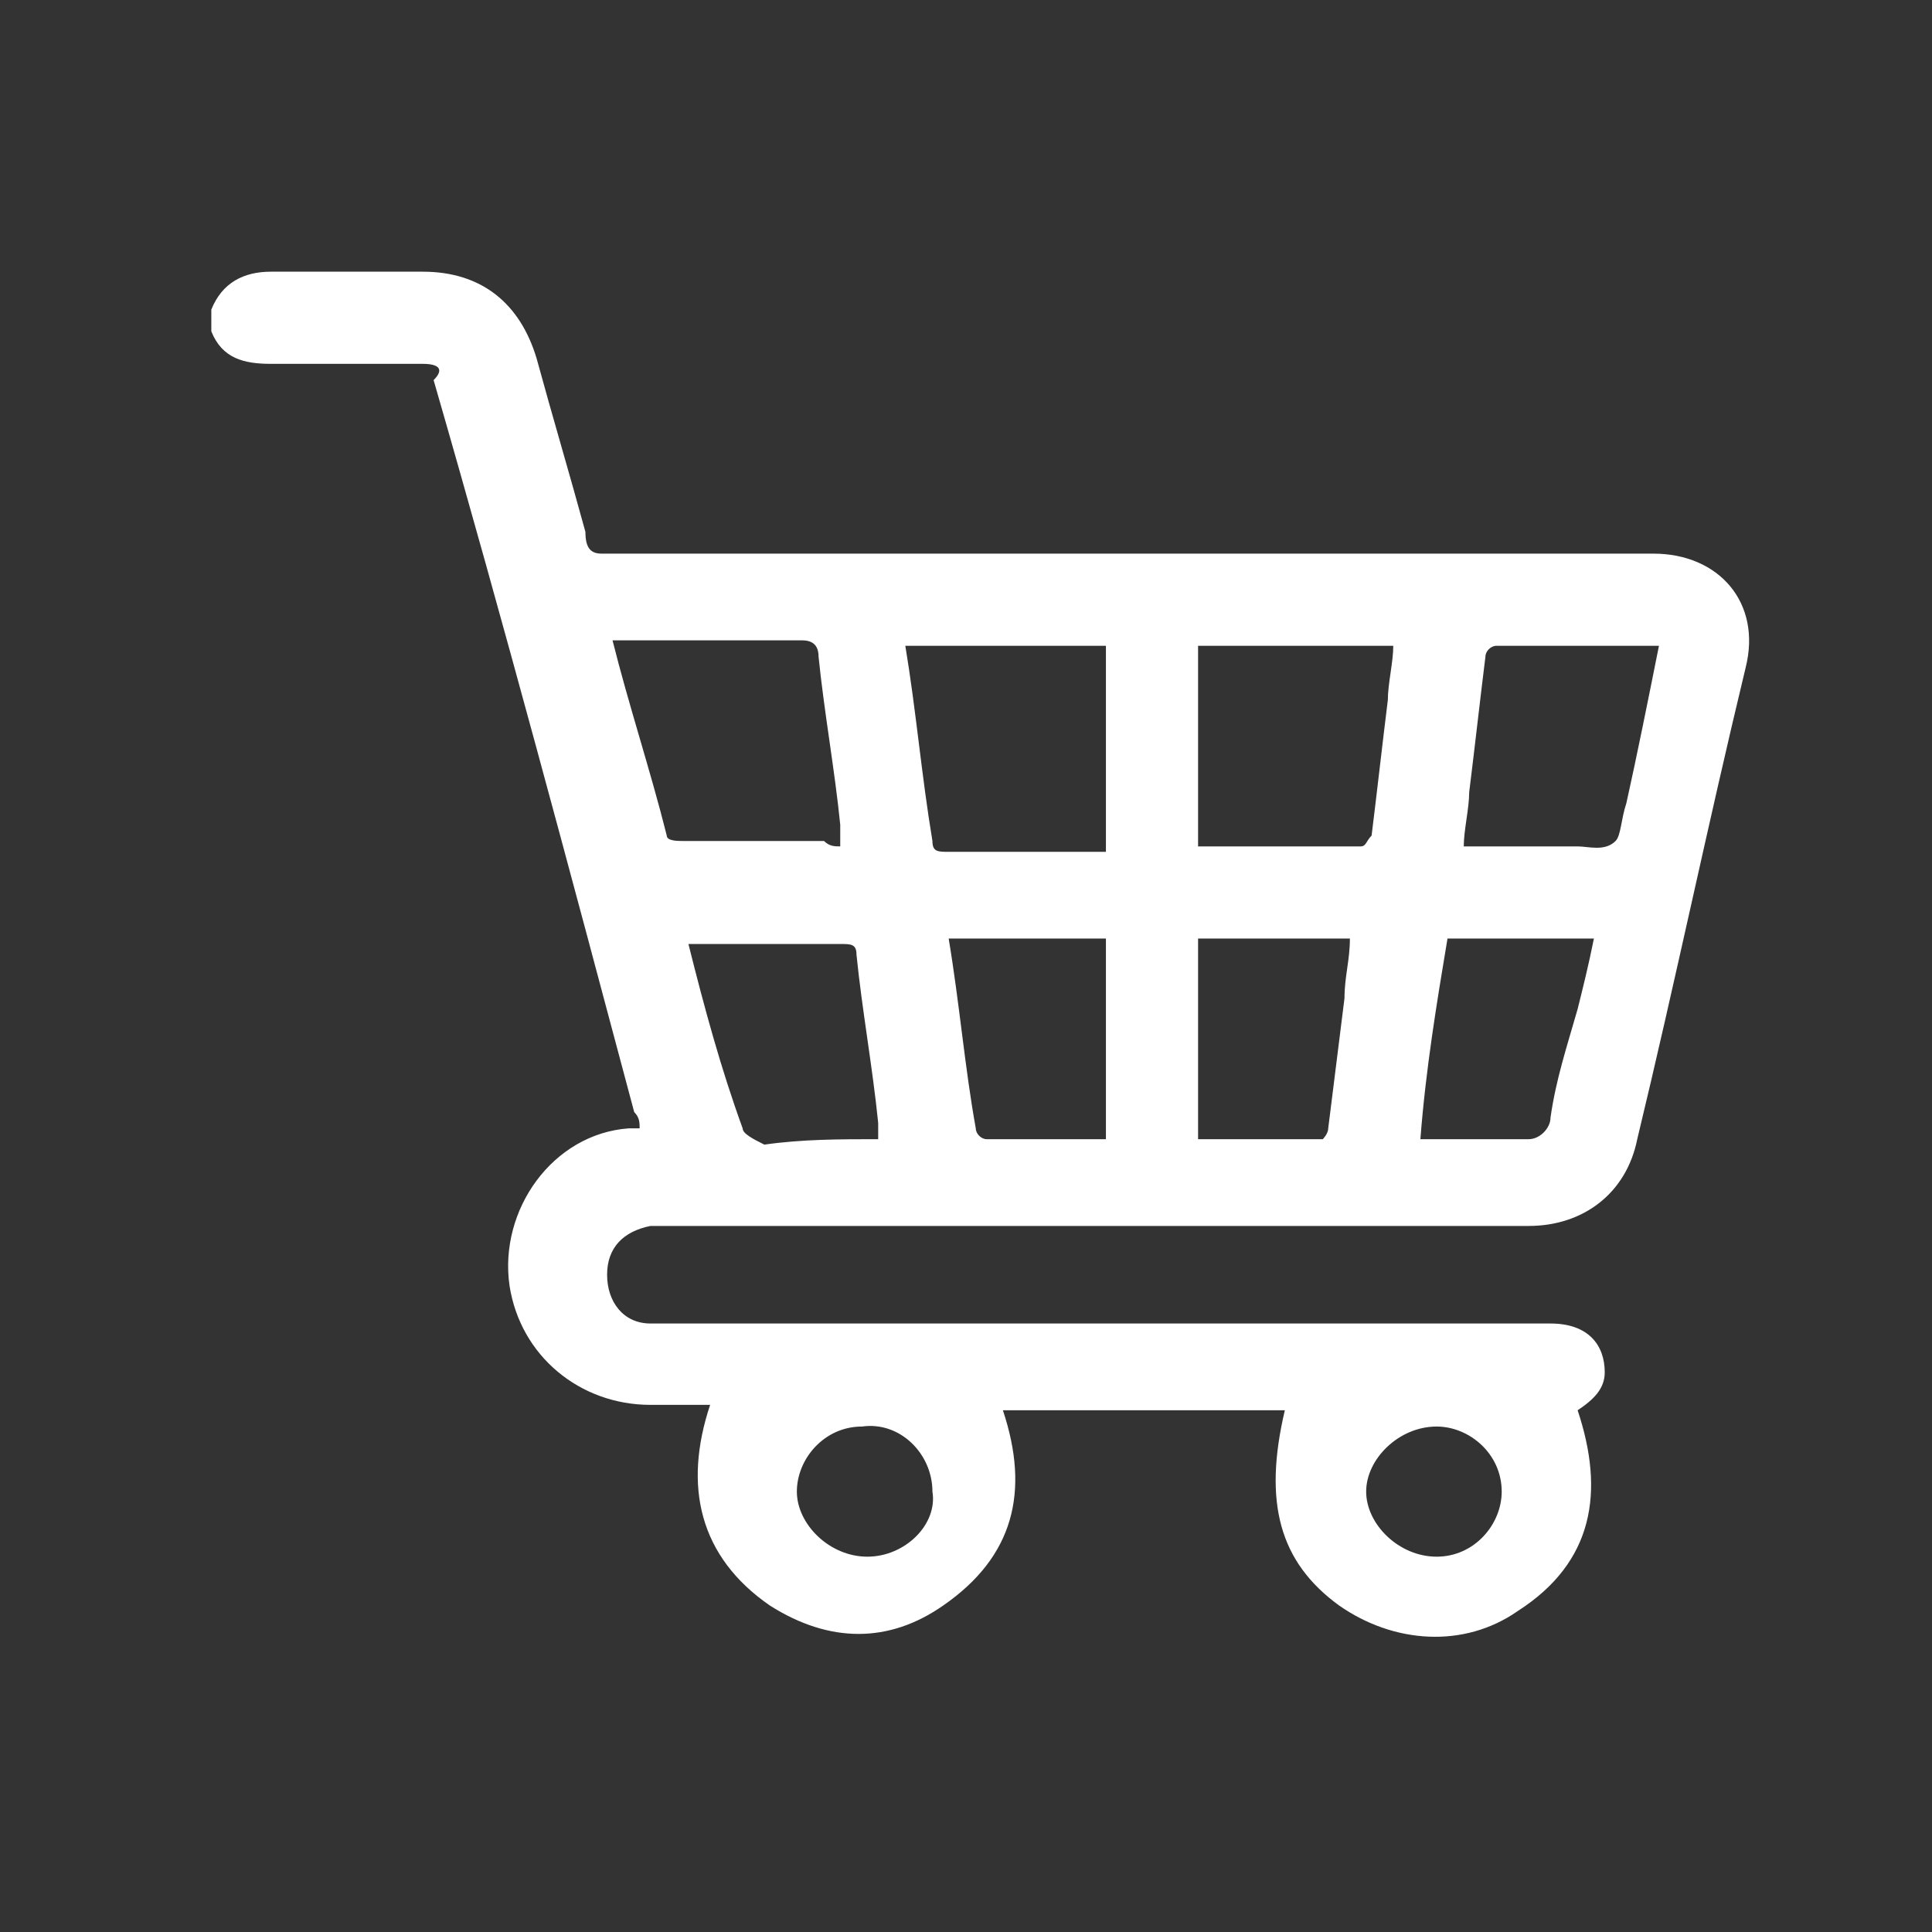 <svg width="64" height="64" viewBox="0 0 64 64" fill="none" xmlns="http://www.w3.org/2000/svg">
<rect x="0" y="0" width="64" height="64" fill="#333333" stroke="none"/>
<path d="M7 10.257C7.359 9.359 8.078 9 8.976 9C10.592 9 12.209 9 14.005 9C15.98 9 17.238 10.078 17.776 11.874C18.315 13.849 18.854 15.645 19.393 17.621C19.393 18.16 19.572 18.34 19.932 18.34C27.296 18.34 34.48 18.34 41.843 18.34C46.154 18.34 50.465 18.34 54.775 18.34C56.93 18.34 58.367 19.956 57.828 22.111C56.571 27.32 55.494 32.528 54.236 37.737C53.877 39.533 52.44 40.611 50.644 40.611C49.926 40.611 49.387 40.611 48.669 40.611C39.868 40.611 31.067 40.611 22.267 40.611C22.087 40.611 21.728 40.611 21.548 40.611C20.65 40.79 20.111 41.329 20.111 42.227C20.111 43.125 20.65 43.843 21.548 43.843C21.728 43.843 22.087 43.843 22.267 43.843C31.965 43.843 41.664 43.843 51.363 43.843C52.62 43.843 53.159 44.562 53.159 45.46C53.159 45.999 52.8 46.358 52.261 46.717C53.159 49.411 52.8 51.746 50.285 53.363C48.489 54.62 46.154 54.44 44.358 53.183C42.382 51.746 41.843 49.77 42.562 46.717C39.509 46.717 36.455 46.717 33.222 46.717C34.12 49.411 33.582 51.567 31.247 53.183C29.451 54.44 27.475 54.44 25.499 53.183C23.165 51.567 22.626 49.232 23.524 46.538C22.805 46.538 22.087 46.538 21.548 46.538C19.213 46.538 17.238 44.921 16.878 42.586C16.519 40.072 18.315 37.557 20.83 37.378C21.009 37.378 21.009 37.378 21.189 37.378C21.189 37.198 21.189 37.019 21.009 36.839C18.854 28.757 16.699 20.674 14.364 12.592C14.723 12.233 14.543 12.053 14.005 12.053C12.209 12.053 10.592 12.053 8.976 12.053C8.078 12.053 7.359 11.874 7 10.976C7 10.617 7 10.437 7 10.257ZM27.834 28.038C27.834 27.859 27.834 27.499 27.834 27.32C27.655 25.524 27.296 23.548 27.116 21.752C27.116 21.393 26.936 21.213 26.577 21.213C24.601 21.213 22.805 21.213 20.83 21.213C20.65 21.213 20.47 21.213 20.291 21.213C20.83 23.369 21.548 25.524 22.087 27.679C22.087 27.859 22.446 27.859 22.626 27.859C24.242 27.859 25.679 27.859 27.296 27.859C27.475 28.038 27.655 28.038 27.834 28.038ZM39.688 21.393C39.688 23.548 39.688 25.883 39.688 28.038C41.484 28.038 43.28 28.038 45.077 28.038C45.256 28.038 45.256 27.859 45.436 27.679C45.615 26.242 45.795 24.626 45.974 23.189C45.974 22.65 46.154 21.932 46.154 21.393C43.999 21.393 41.843 21.393 39.688 21.393ZM36.635 21.393C34.48 21.393 32.324 21.393 29.99 21.393C30.349 23.548 30.528 25.703 30.888 27.859C30.888 28.218 31.067 28.218 31.426 28.218C33.043 28.218 34.659 28.218 36.276 28.218C36.455 28.218 36.455 28.218 36.635 28.218C36.635 25.883 36.635 23.548 36.635 21.393ZM54.955 21.393C54.775 21.393 54.596 21.393 54.596 21.393C52.979 21.393 51.183 21.393 49.567 21.393C49.387 21.393 49.207 21.572 49.207 21.752C49.028 23.189 48.848 24.805 48.669 26.242C48.669 26.781 48.489 27.499 48.489 28.038C49.746 28.038 51.004 28.038 52.261 28.038C52.62 28.038 53.159 28.218 53.518 27.859C53.697 27.679 53.697 27.14 53.877 26.601C54.236 24.985 54.596 23.189 54.955 21.393ZM29.091 37.737C29.091 37.557 29.091 37.378 29.091 37.198C28.912 35.402 28.553 33.426 28.373 31.63C28.373 31.271 28.194 31.271 27.834 31.271C26.577 31.271 25.32 31.271 24.063 31.271C23.703 31.271 23.344 31.271 22.805 31.271C23.344 33.426 23.883 35.402 24.601 37.378C24.601 37.557 24.961 37.737 25.32 37.917C26.577 37.737 27.834 37.737 29.091 37.737ZM39.688 31.091C39.688 33.247 39.688 35.582 39.688 37.737C41.125 37.737 42.562 37.737 43.819 37.737C43.819 37.737 43.999 37.557 43.999 37.378C44.178 35.941 44.358 34.504 44.538 33.067C44.538 32.349 44.717 31.81 44.717 31.091C43.101 31.091 41.305 31.091 39.688 31.091ZM36.635 31.091C34.839 31.091 33.043 31.091 31.426 31.091C31.786 33.247 31.965 35.402 32.324 37.378C32.324 37.557 32.504 37.737 32.684 37.737C33.402 37.737 34.12 37.737 34.839 37.737C35.378 37.737 36.096 37.737 36.635 37.737C36.635 35.402 36.635 33.247 36.635 31.091ZM47.052 37.737C48.309 37.737 49.567 37.737 50.644 37.737C51.004 37.737 51.363 37.378 51.363 37.019C51.542 35.761 51.901 34.684 52.261 33.426C52.44 32.708 52.62 31.99 52.8 31.091C51.183 31.091 49.567 31.091 47.95 31.091C47.591 33.247 47.232 35.402 47.052 37.737ZM28.732 51.567C29.99 51.567 31.067 50.489 30.888 49.411C30.888 48.154 29.81 47.077 28.553 47.256C27.296 47.256 26.397 48.334 26.397 49.411C26.397 50.489 27.475 51.567 28.732 51.567ZM47.591 51.567C48.848 51.567 49.746 50.489 49.746 49.411C49.746 48.154 48.669 47.256 47.591 47.256C46.334 47.256 45.256 48.334 45.256 49.411C45.256 50.489 46.334 51.567 47.591 51.567Z" fill="white"/>
</svg>
